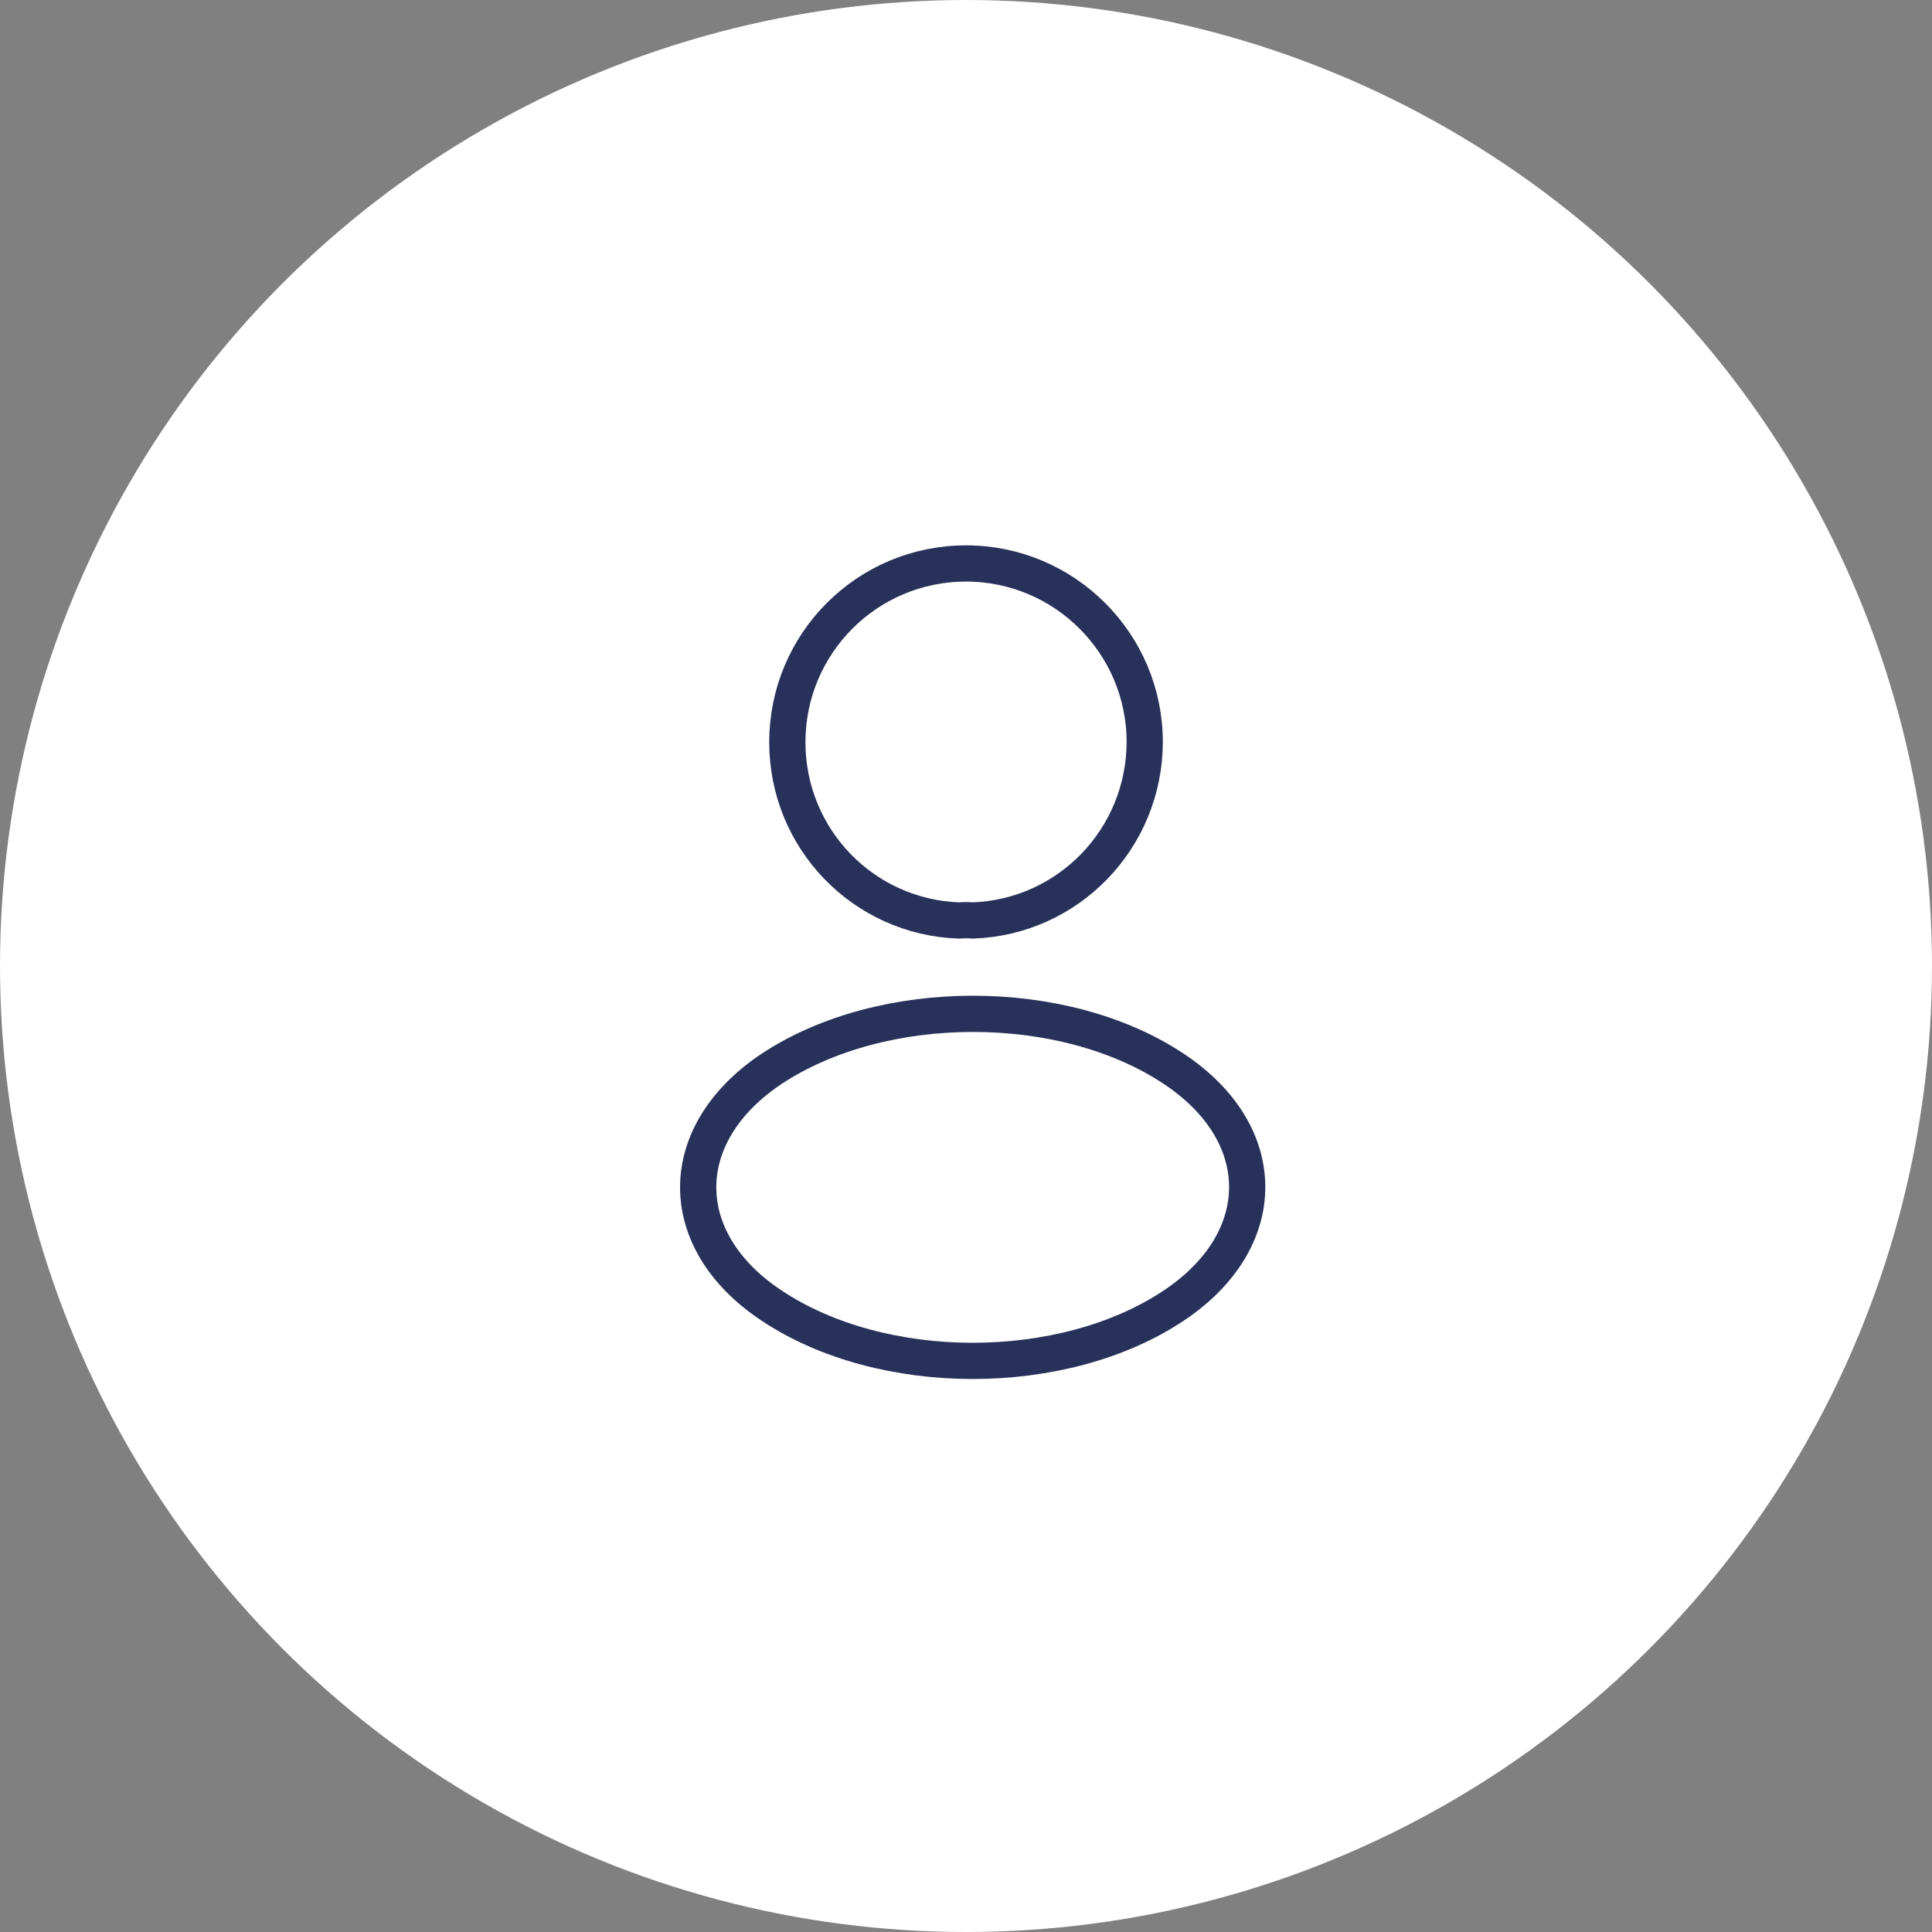 <svg width="80" height="80" viewBox="0 0 80 80" fill="none" xmlns="http://www.w3.org/2000/svg">
<rect x="0" y="0" width="80" height="80" fill="#808080" stroke="none"/>
<circle cx="40" cy="40" r="40" fill="white"/>
<path d="M40.268 38.115C40.102 38.099 39.901 38.099 39.718 38.115C35.752 37.982 32.602 34.732 32.602 30.732C32.602 26.649 35.902 23.332 40.002 23.332C44.085 23.332 47.401 26.649 47.401 30.732C47.385 34.732 44.235 37.982 40.268 38.115Z" stroke="#28315A" stroke-width="1.5" stroke-linecap="round" stroke-linejoin="round"/>
<path d="M31.935 44.268C27.902 46.968 27.902 51.368 31.935 54.051C36.519 57.118 44.035 57.118 48.618 54.051C52.652 51.351 52.652 46.951 48.618 44.268C44.052 41.218 36.535 41.218 31.935 44.268Z" stroke="#28315A" stroke-width="1.5" stroke-linecap="round" stroke-linejoin="round"/>
</svg>
